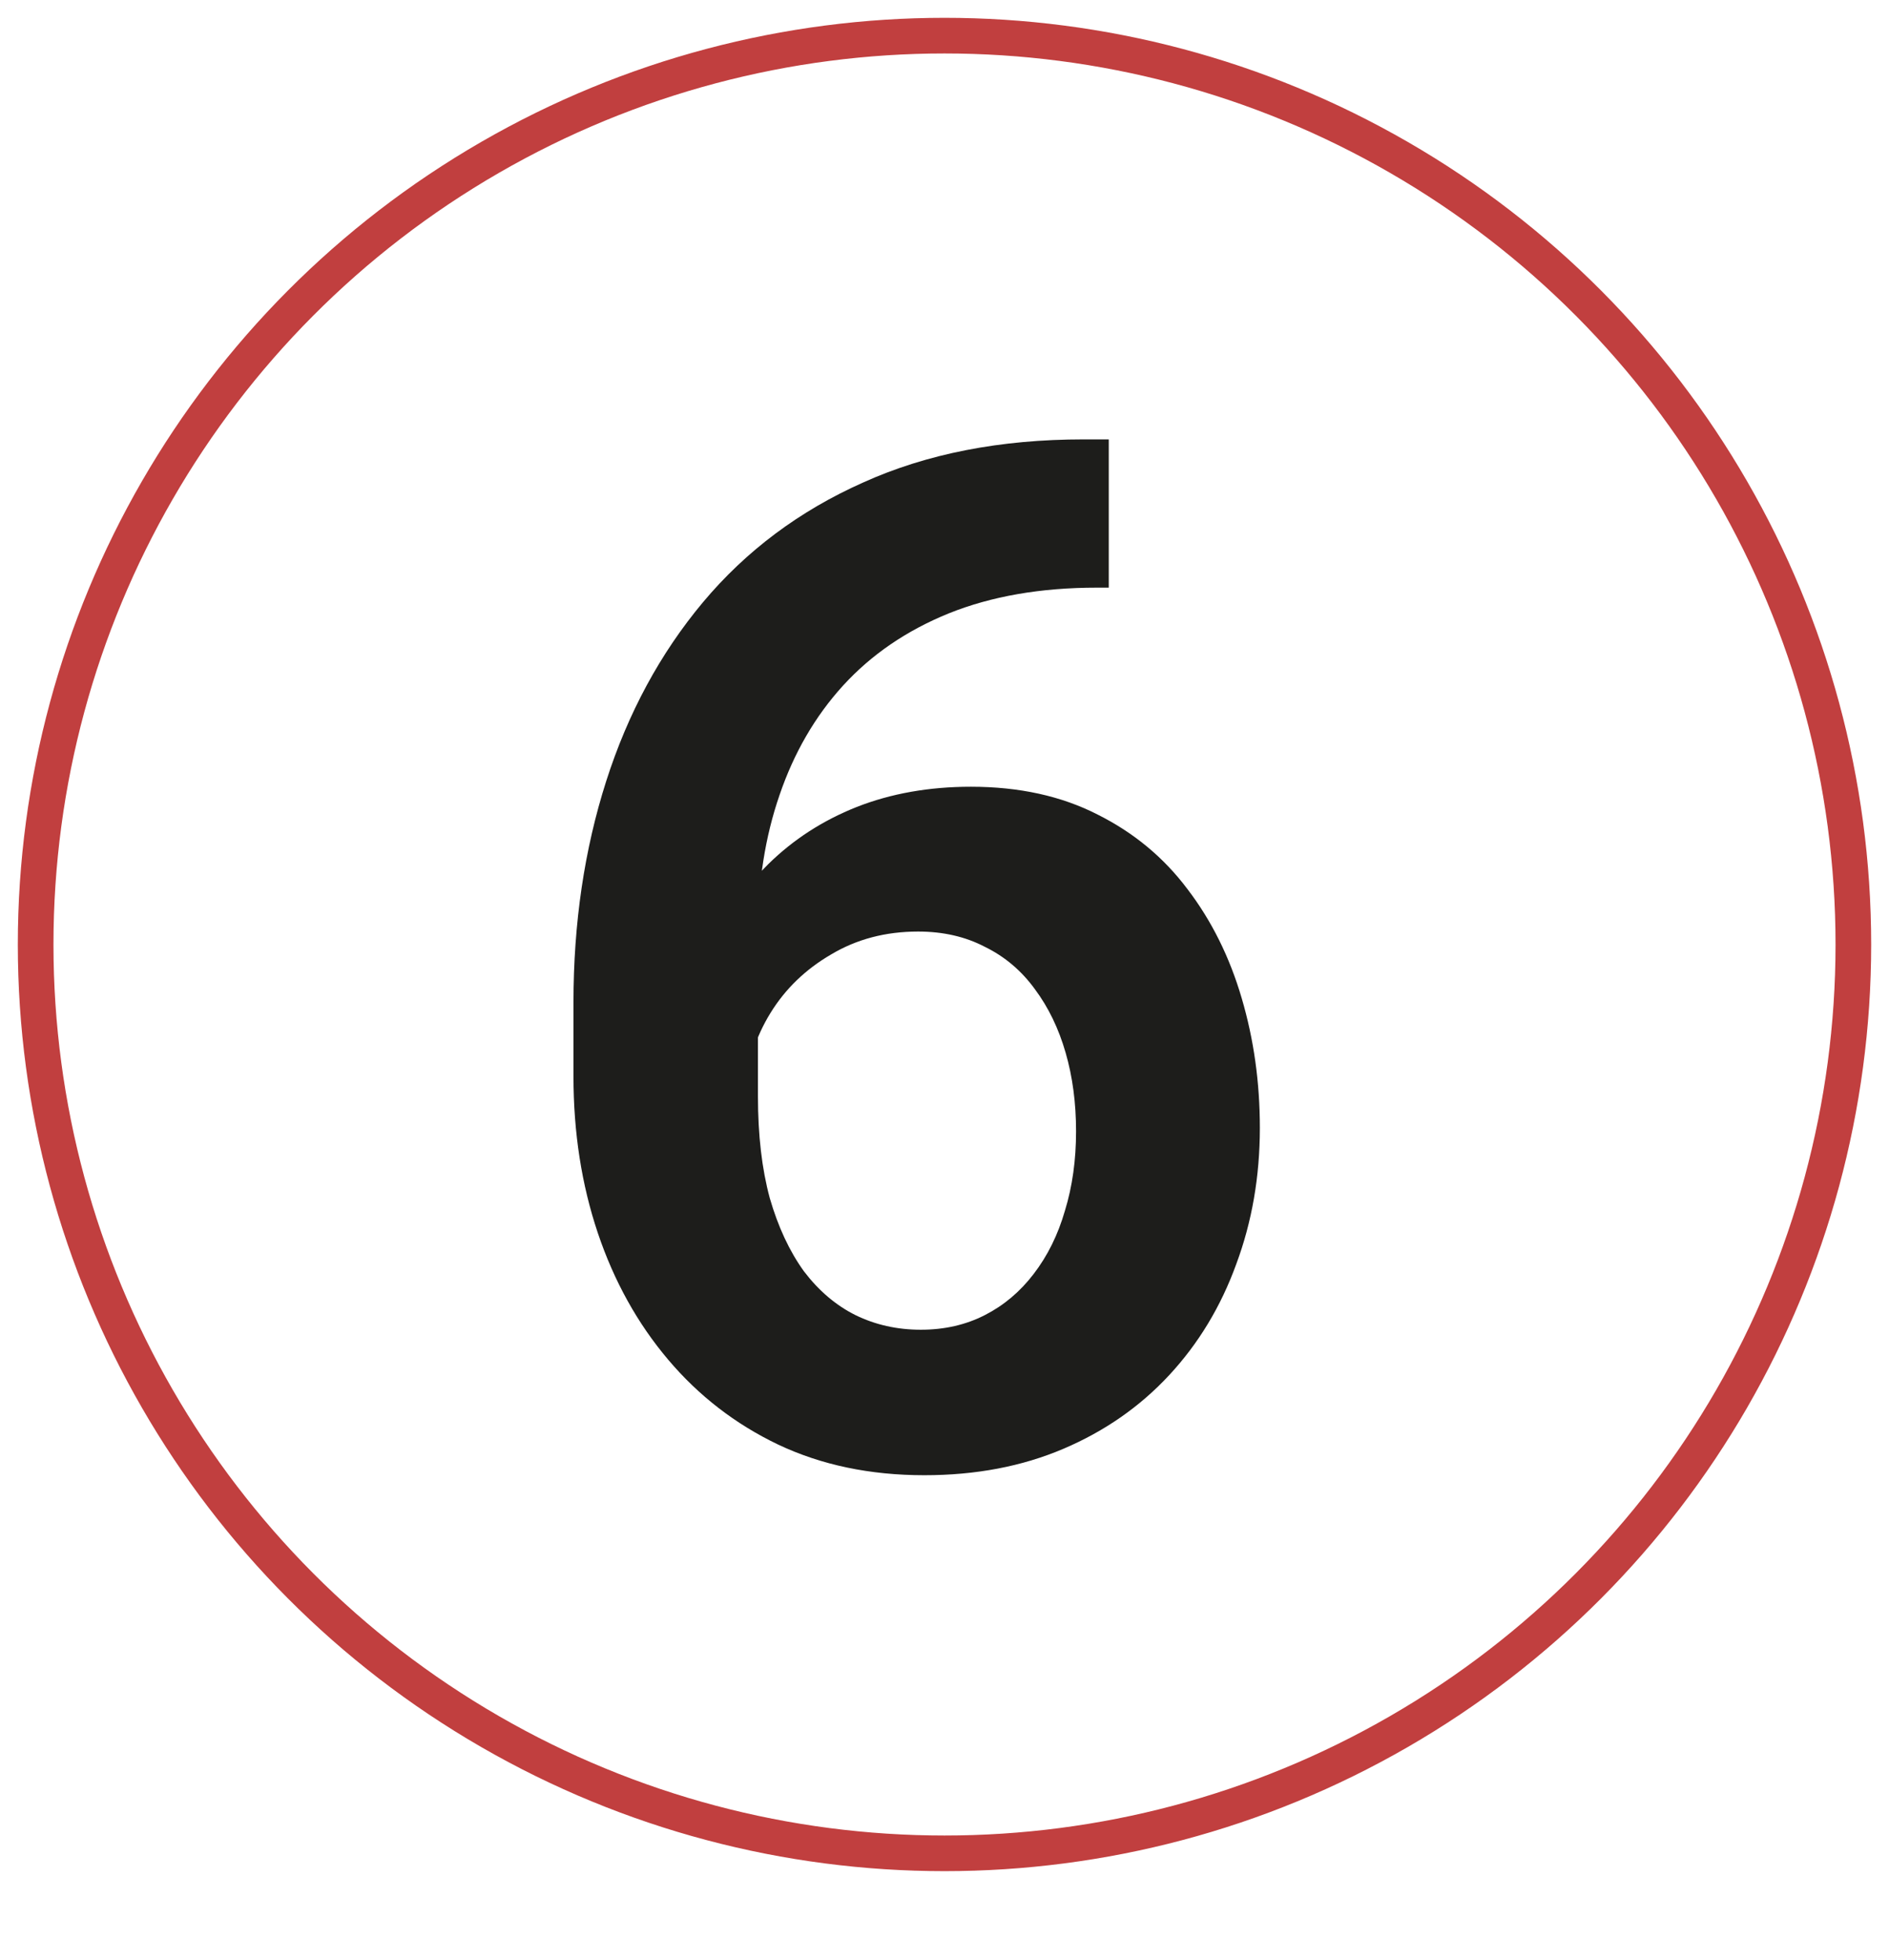 <?xml version="1.0" encoding="UTF-8"?> <svg xmlns="http://www.w3.org/2000/svg" width="53" height="55" viewBox="0 0 53 55" fill="none"><path d="M30.406 12.328H31.109V16.488H30.777C29.202 16.488 27.815 16.729 26.617 17.211C25.432 17.693 24.443 18.37 23.648 19.242C22.867 20.102 22.275 21.124 21.871 22.309C21.467 23.48 21.266 24.763 21.266 26.156V30.766C21.266 31.846 21.376 32.797 21.598 33.617C21.832 34.425 22.151 35.108 22.555 35.668C22.971 36.215 23.453 36.625 24 36.898C24.56 37.172 25.172 37.309 25.836 37.309C26.5 37.309 27.099 37.172 27.633 36.898C28.167 36.625 28.622 36.241 29 35.746C29.391 35.238 29.684 34.646 29.879 33.969C30.087 33.292 30.191 32.55 30.191 31.742C30.191 30.948 30.094 30.212 29.898 29.535C29.703 28.858 29.417 28.266 29.039 27.758C28.662 27.237 28.193 26.84 27.633 26.566C27.086 26.28 26.461 26.137 25.758 26.137C24.846 26.137 24.033 26.352 23.316 26.781C22.6 27.198 22.034 27.745 21.617 28.422C21.201 29.099 20.973 29.815 20.934 30.57L19.195 29.711C19.26 28.604 19.495 27.588 19.898 26.664C20.315 25.74 20.869 24.932 21.559 24.242C22.262 23.552 23.088 23.018 24.039 22.641C25.003 22.263 26.07 22.074 27.242 22.074C28.596 22.074 29.781 22.335 30.797 22.855C31.812 23.363 32.652 24.06 33.316 24.945C33.993 25.831 34.501 26.853 34.84 28.012C35.178 29.158 35.348 30.369 35.348 31.645C35.348 33.012 35.126 34.288 34.684 35.473C34.254 36.658 33.629 37.693 32.809 38.578C31.988 39.464 30.999 40.154 29.84 40.648C28.681 41.143 27.379 41.391 25.934 41.391C24.41 41.391 23.043 41.104 21.832 40.531C20.634 39.958 19.605 39.164 18.746 38.148C17.887 37.133 17.229 35.948 16.773 34.594C16.318 33.24 16.09 31.775 16.09 30.199V28.129C16.09 25.902 16.396 23.832 17.008 21.918C17.62 20.004 18.525 18.331 19.723 16.898C20.934 15.453 22.431 14.333 24.215 13.539C25.999 12.732 28.062 12.328 30.406 12.328Z" fill="#1D1D1B"></path><circle cx="26.5" cy="26.5" r="25.5" stroke="#C13F3F"></circle></svg> 